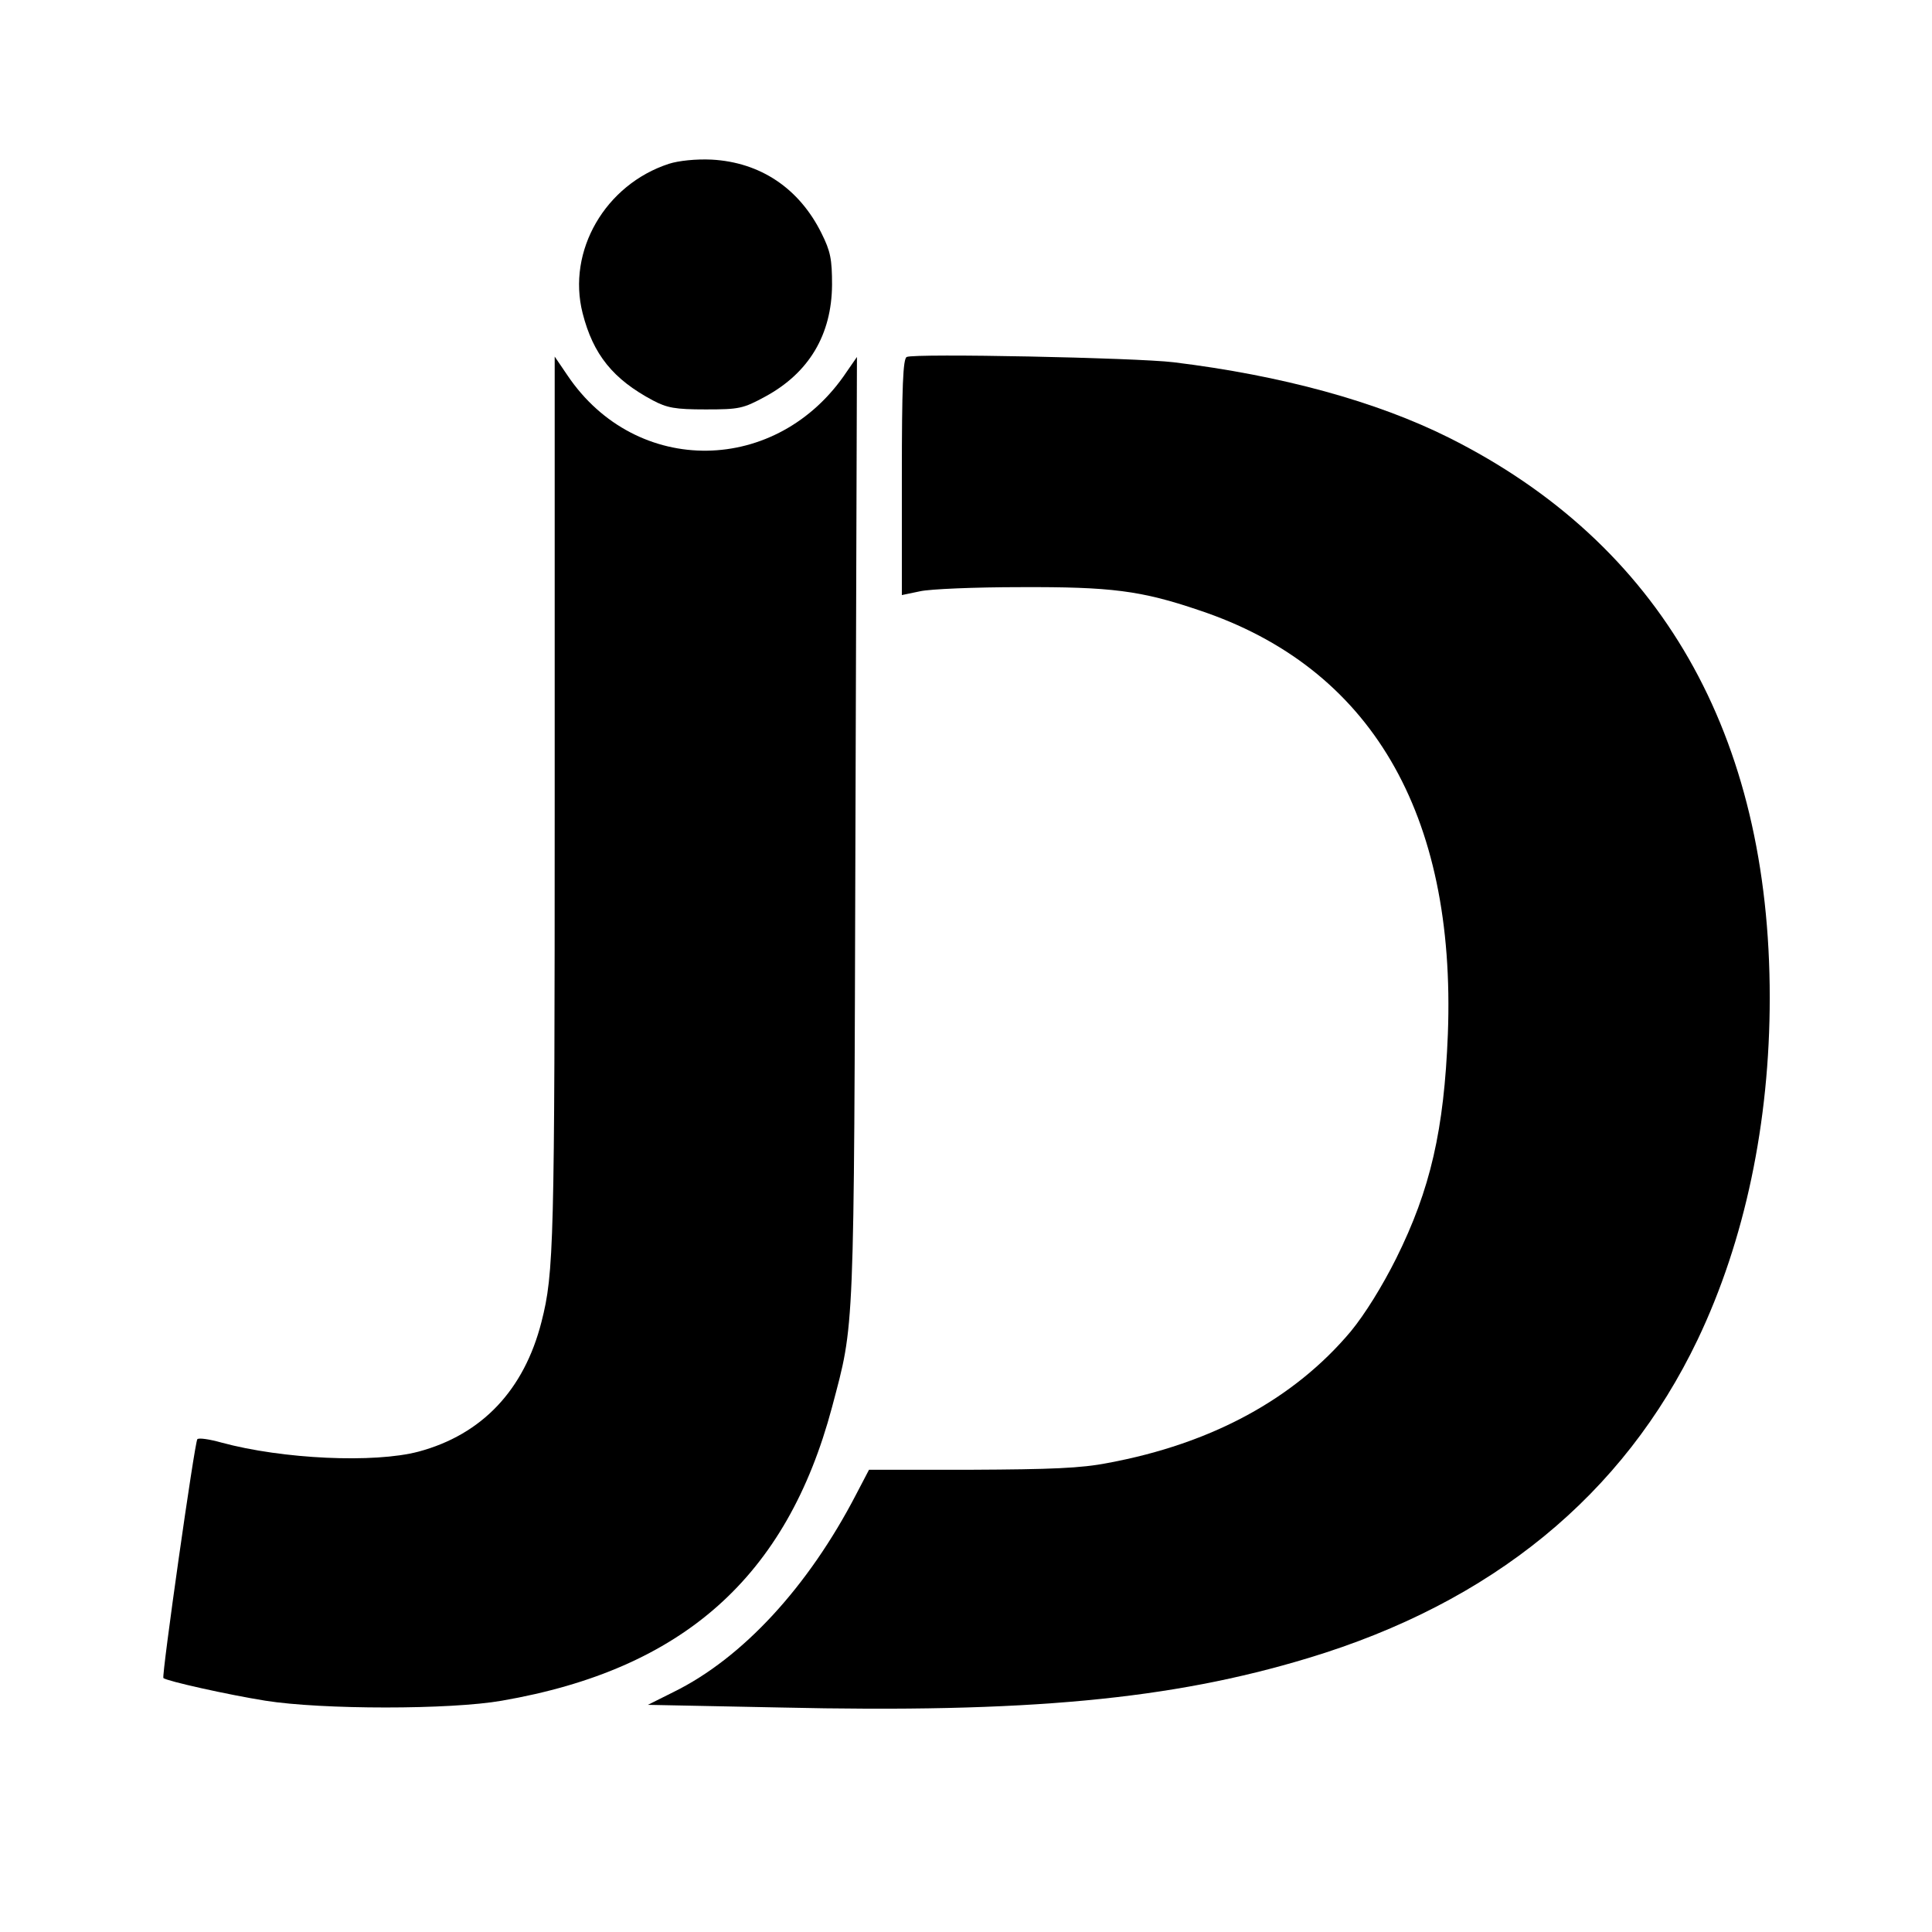 <?xml version="1.0" standalone="no"?>
<!DOCTYPE svg PUBLIC "-//W3C//DTD SVG 20010904//EN"
 "http://www.w3.org/TR/2001/REC-SVG-20010904/DTD/svg10.dtd">
<svg version="1.0" xmlns="http://www.w3.org/2000/svg"
 width="512pt" height="512pt" viewBox="0 0 512 512"
 preserveAspectRatio="xMidYMid meet">
<g transform="translate(0,512) scale(0.1,-0.1)"
fill="#000000" stroke="none">
<path d="M1773 4686 c-169 -55 -271 -231 -229 -396 28 -110 81 -175 186 -231
38 -20 59 -24 140 -24 89 0 99 2 158 34 116 63 176 164 177 296 0 68 -4 89
-28 137 -59 119 -162 188 -291 195 -42 2 -88 -3 -113 -11z"/>
<path d="M2403 4174 c-10 -4 -13 -78 -13 -319 l0 -312 48 10 c26 6 146 11 267
11 239 1 319 -9 472 -61 455 -151 682 -538 660 -1123 -10 -254 -46 -412 -137
-595 -37 -74 -83 -148 -120 -193 -150 -179 -369 -298 -644 -349 -71 -14 -151
-17 -362 -18 l-271 0 -34 -65 c-127 -245 -301 -434 -484 -524 l-68 -34 349 -7
c656 -15 1038 21 1401 131 487 147 835 432 1032 844 125 262 191 575 191 906
0 698 -289 1203 -850 1484 -192 96 -443 165 -730 200 -99 12 -686 24 -707 14z"/>
<path d="M1470 2995 c0 -1172 -2 -1249 -35 -1378 -46 -181 -158 -299 -326
-344 -117 -31 -360 -20 -522 24 -32 9 -60 13 -64 9 -7 -7 -95 -627 -90 -633 9
-8 170 -44 270 -60 151 -24 491 -24 627 0 480 83 755 328 875 778 60 227 58
172 62 1534 l4 1249 -27 -39 c-183 -275 -558 -280 -740 -10 l-34 50 0 -1180z"/>
</g>
</svg>
